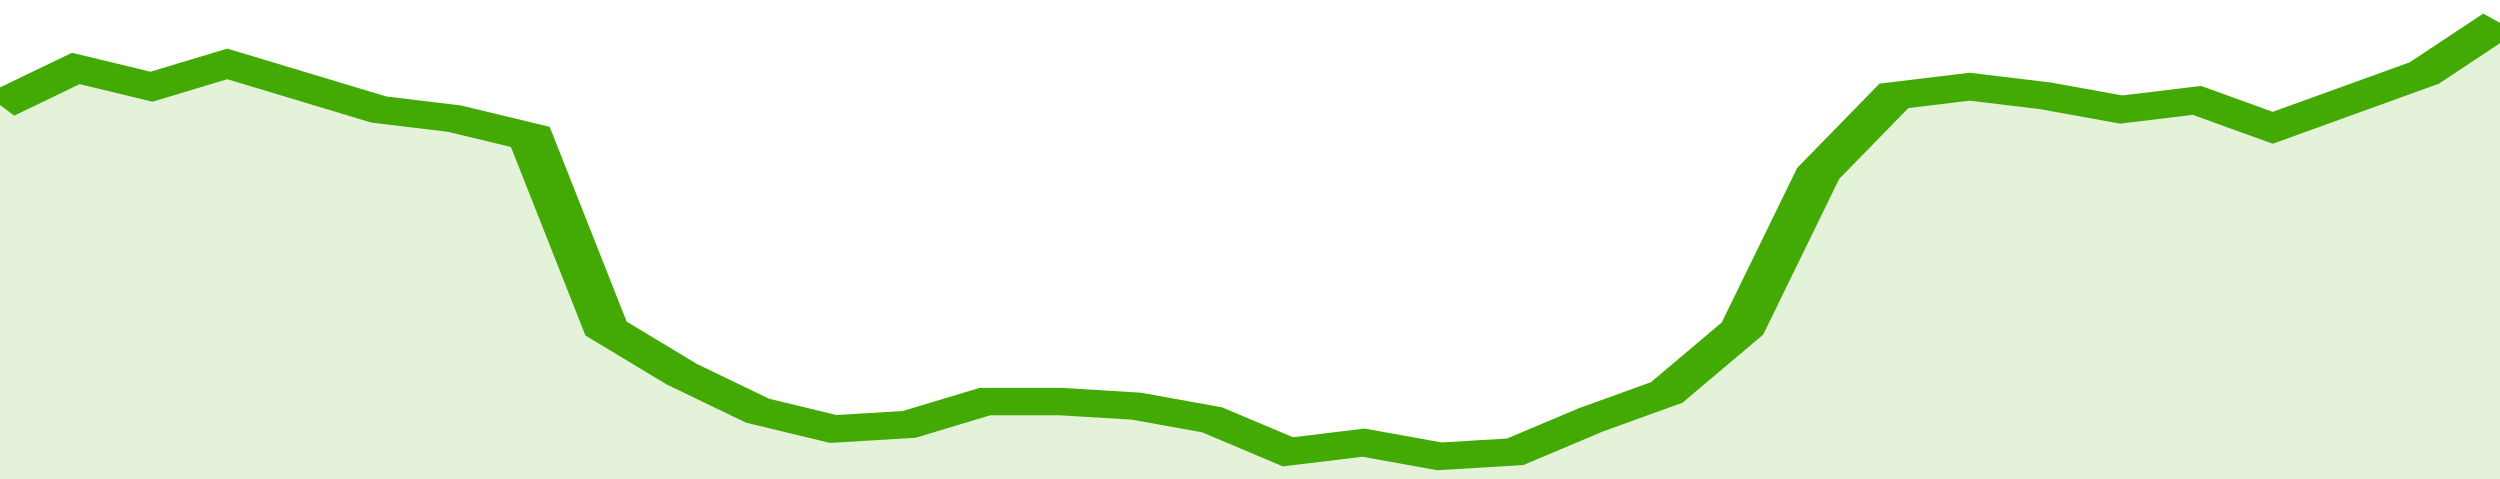 <svg xmlns="http://www.w3.org/2000/svg" viewBox="0 0 330 105" width="120" height="23" preserveAspectRatio="none">
				 <polyline fill="none" stroke="#43AA05" stroke-width="6" points="0, 23 10, 15 20, 19 30, 14 40, 19 50, 24 60, 26 70, 30 80, 72 90, 82 100, 90 110, 94 120, 93 130, 88 140, 88 150, 89 160, 92 170, 99 180, 97 190, 100 200, 99 210, 92 220, 86 230, 72 240, 38 250, 21 260, 19 270, 21 280, 24 290, 22 300, 28 310, 22 320, 16 330, 5 330, 5 "> </polyline>
				 <polygon fill="#43AA05" opacity="0.15" points="0, 105 0, 23 10, 15 20, 19 30, 14 40, 19 50, 24 60, 26 70, 30 80, 72 90, 82 100, 90 110, 94 120, 93 130, 88 140, 88 150, 89 160, 92 170, 99 180, 97 190, 100 200, 99 210, 92 220, 86 230, 72 240, 38 250, 21 260, 19 270, 21 280, 24 290, 22 300, 28 310, 22 320, 16 330, 5 330, 105 "></polygon>
			</svg>